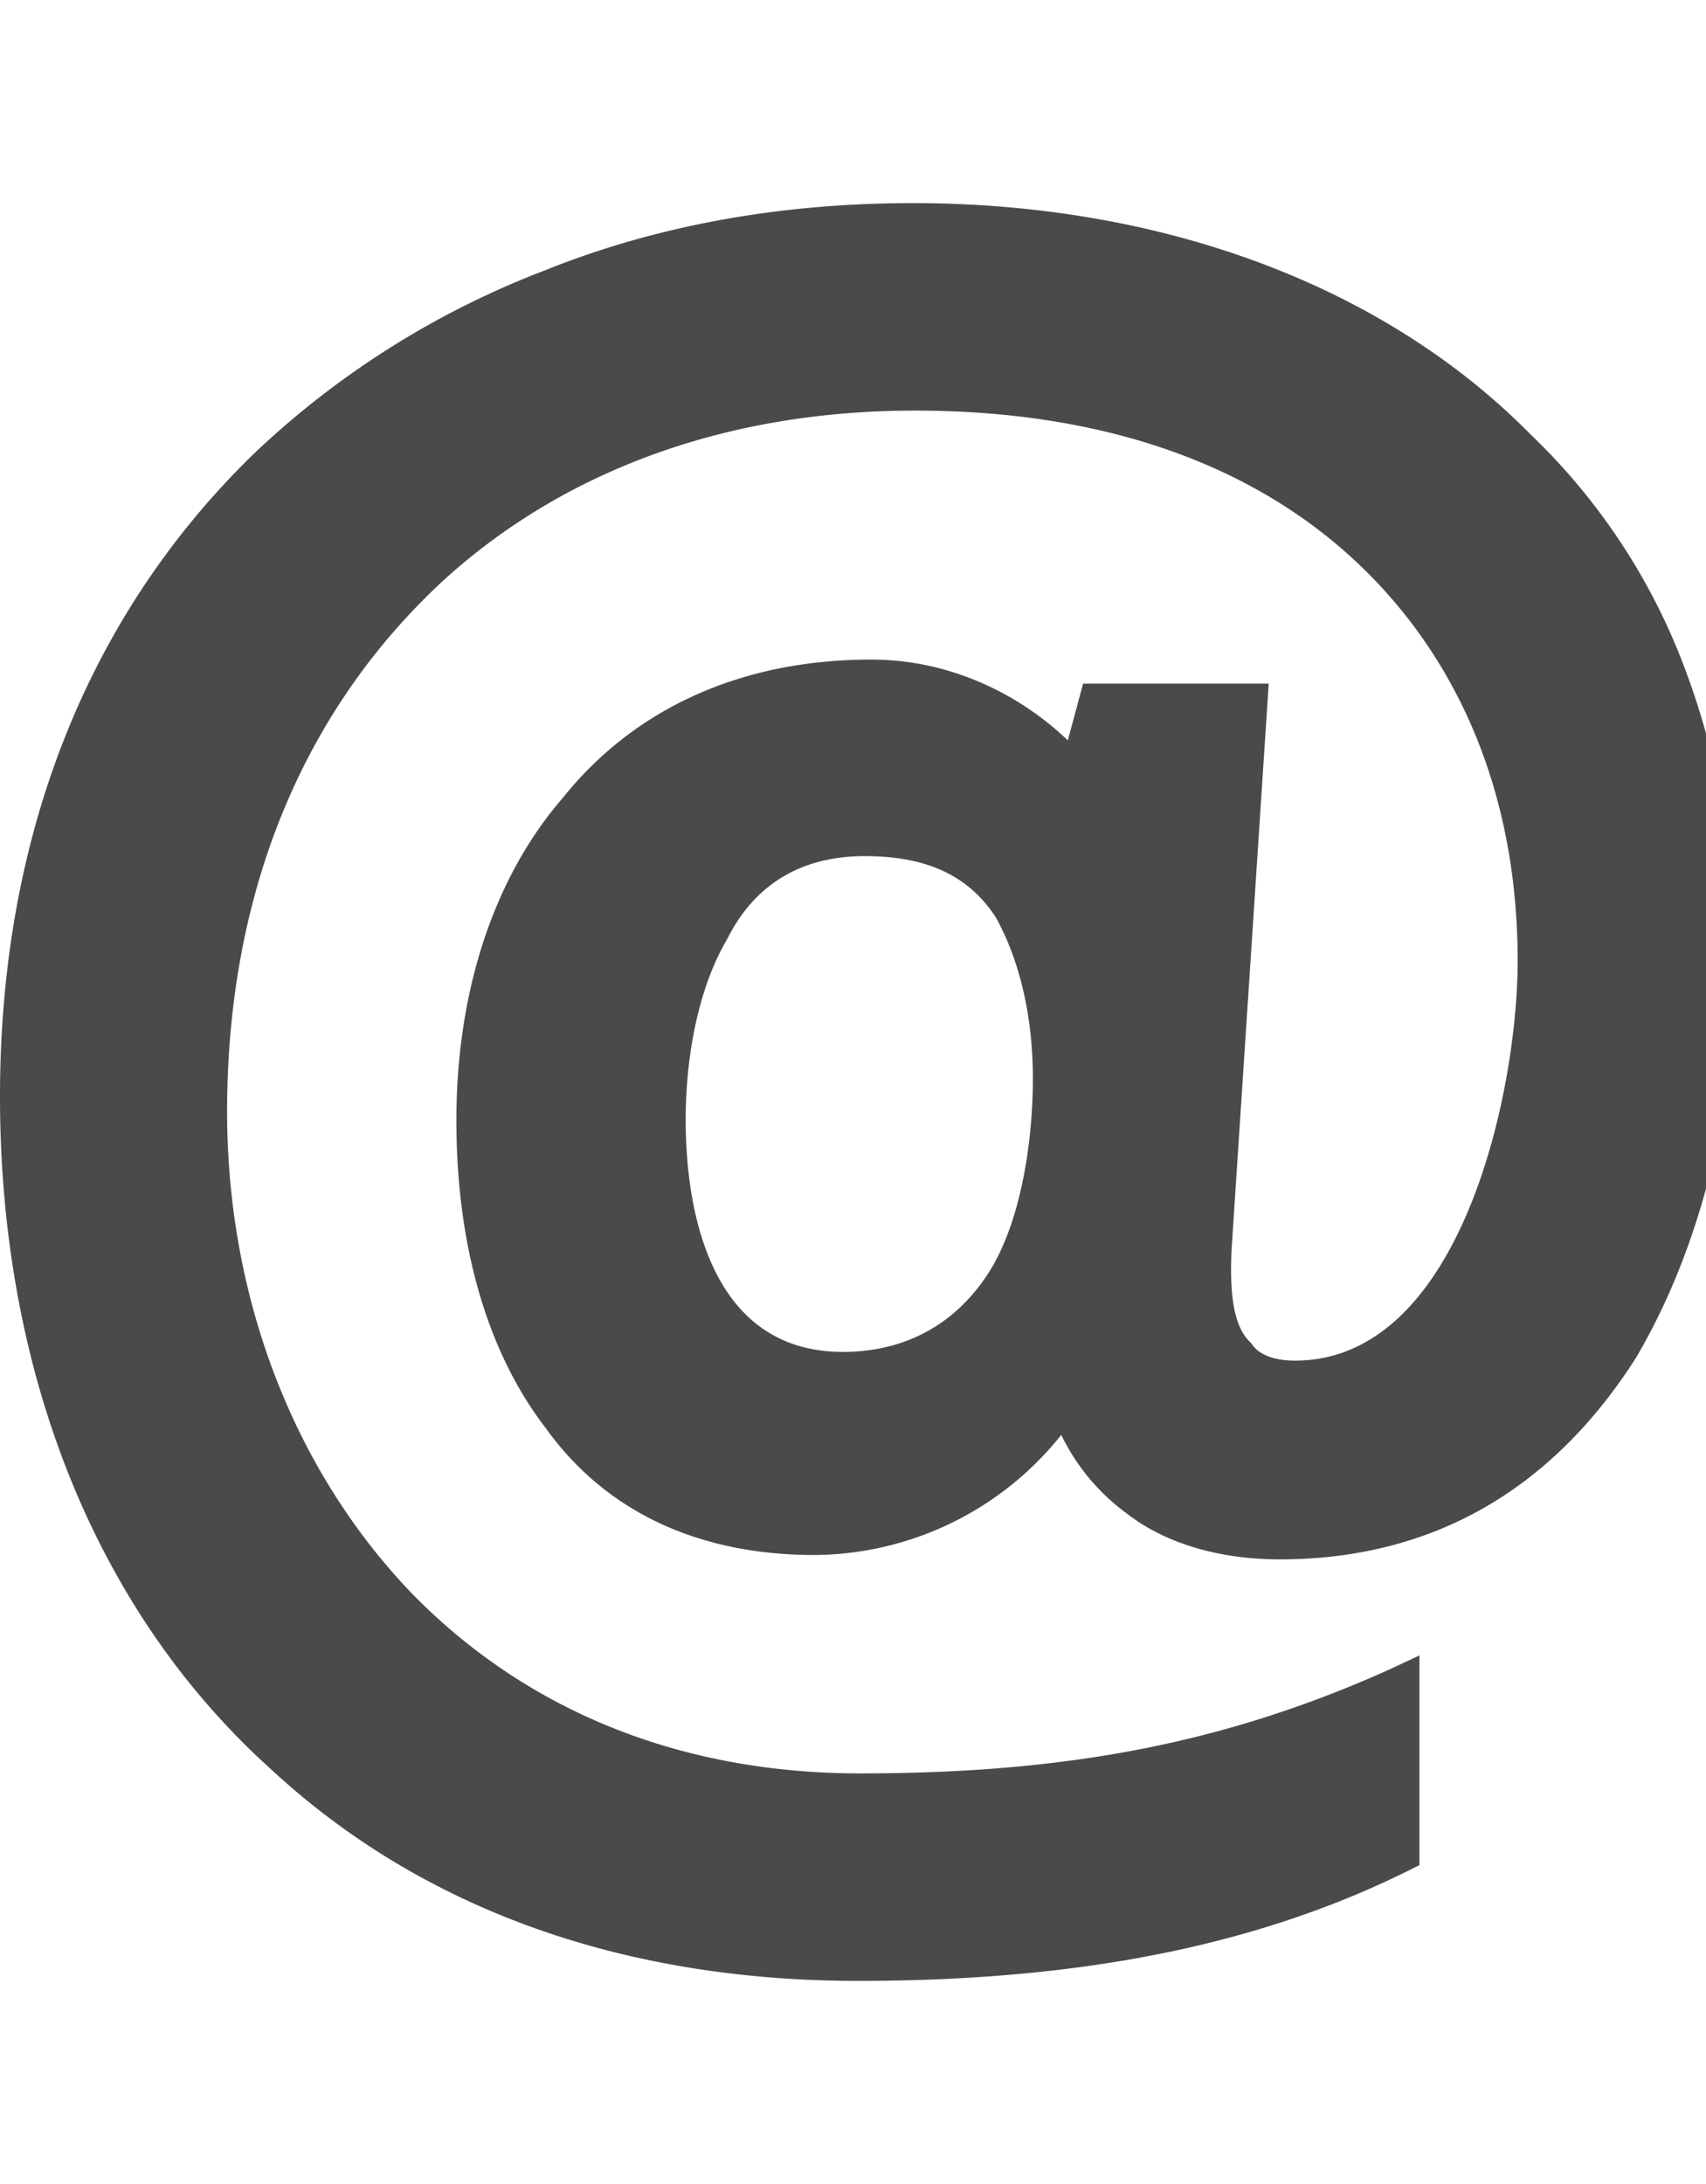 <svg fill="#4a4a4a" viewBox="0 0 25 32" xmlns="http://www.w3.org/2000/svg"><path d="m24.64 9.664c.512 1.312.8 2.784.8 4.416 0 2.176-.544 4.256-1.472 5.824-1.248 1.952-3.008 2.944-5.216 2.944-.864 0-1.664-.224-2.24-.672a3.094 3.094 0 0 1 -.96-1.152 4.662 4.662 0 0 1 -3.616 1.76c-1.664 0-3.04-.608-3.936-1.856-.864-1.12-1.312-2.688-1.312-4.512s.512-3.52 1.568-4.736c1.056-1.312 2.624-2.016 4.512-2.016 1.12 0 2.144.48 2.88 1.184l.224-.832h2.72l-.544 8.288c-.032.672.032 1.152.288 1.376.096.16.32.256.64.256 2.432 0 3.264-3.936 3.264-5.856 0-2.304-.768-4.224-2.144-5.632-1.6-1.632-3.904-2.432-6.688-2.432-2.688 0-5.056.832-6.848 2.432-2.08 1.888-3.232 4.576-3.232 7.84 0 2.752.992 5.28 2.72 7.072 1.664 1.696 3.904 2.624 6.56 2.624 3.04 0 5.344-.448 7.712-1.504l.48-.224v3.072l-.192.096c-2.208 1.088-4.8 1.6-8.032 1.6-3.456 0-6.4-1.056-8.608-3.104-2.592-2.336-3.968-5.856-3.968-9.856 0-3.808 1.28-7.04 3.712-9.408a12.826 12.826 0 0 1 4.256-2.688c1.664-.672 3.488-.992 5.408-.992 3.616 0 6.88 1.184 9.056 3.392a9.202 9.202 0 0 1 2.208 3.296zm-12.288 10.144c.96 0 1.728-.448 2.208-1.28.448-.8.576-1.952.576-2.72 0-.992-.224-1.792-.544-2.368-.416-.64-1.056-.896-1.92-.896-.896 0-1.6.384-2.016 1.216-.416.704-.608 1.696-.608 2.656 0 1.024.224 3.392 2.304 3.392z"/></svg>